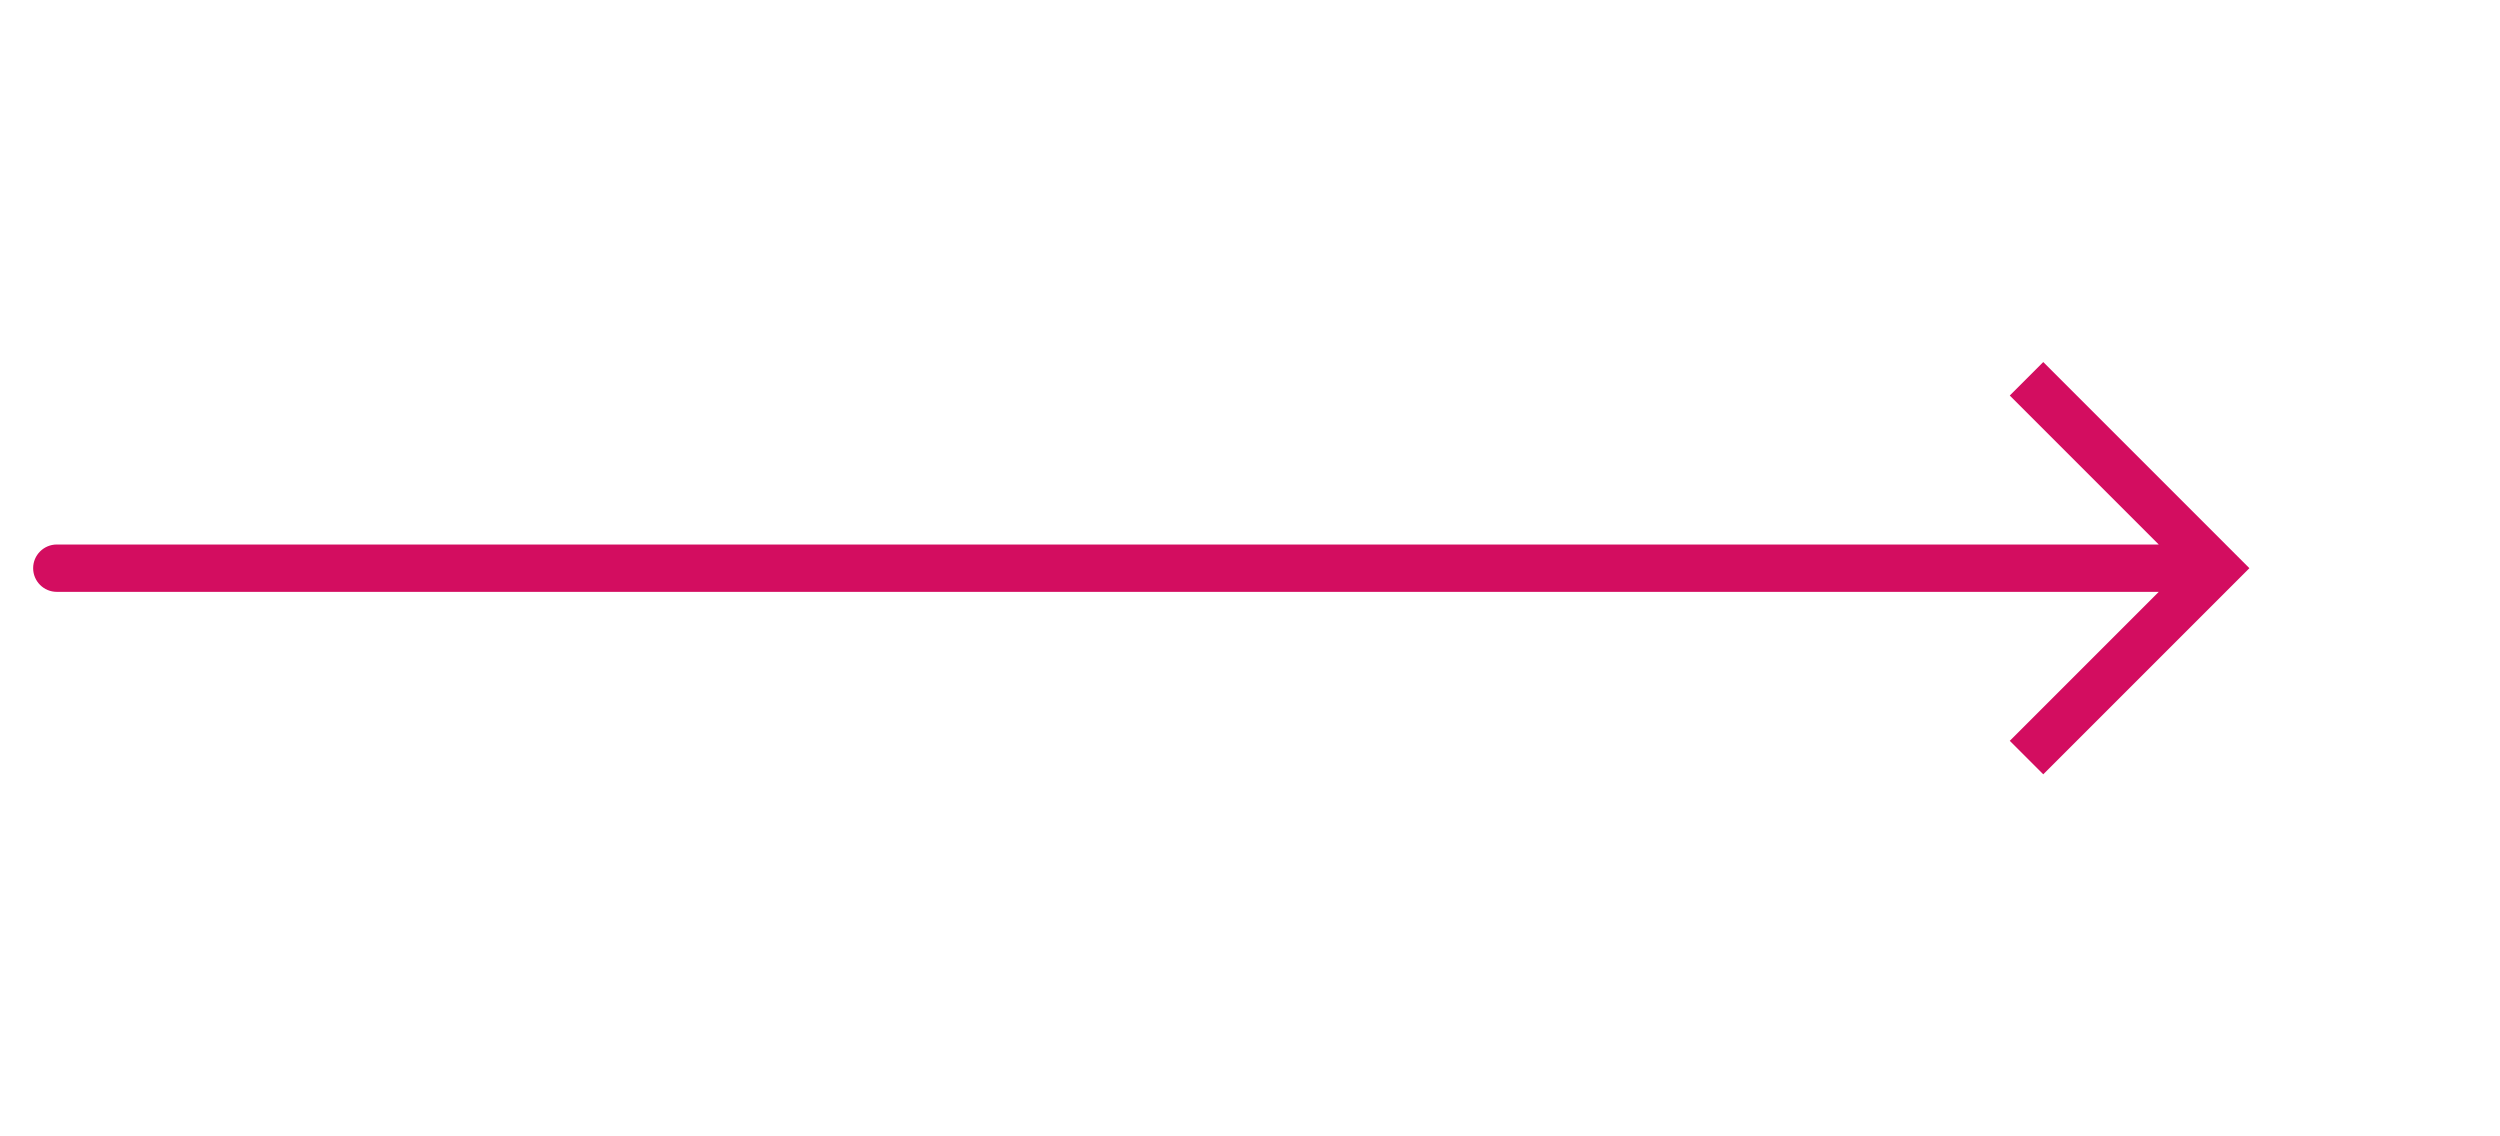 <svg width="66" height="30" viewBox="0 0 66 30" fill="none" xmlns="http://www.w3.org/2000/svg">
<path d="M58.5 15L58.942 14.558L59.384 15L58.942 15.442L58.5 15ZM1.5 15.625C1.155 15.625 0.875 15.345 0.875 15C0.875 14.655 1.155 14.375 1.5 14.375V15.625ZM53.942 9.558L58.942 14.558L58.058 15.442L53.058 10.442L53.942 9.558ZM58.942 15.442L53.942 20.442L53.058 19.558L58.058 14.558L58.942 15.442ZM58.5 15.625H1.5V14.375H58.5V15.625Z" fill="#D30D60"/>
</svg>
